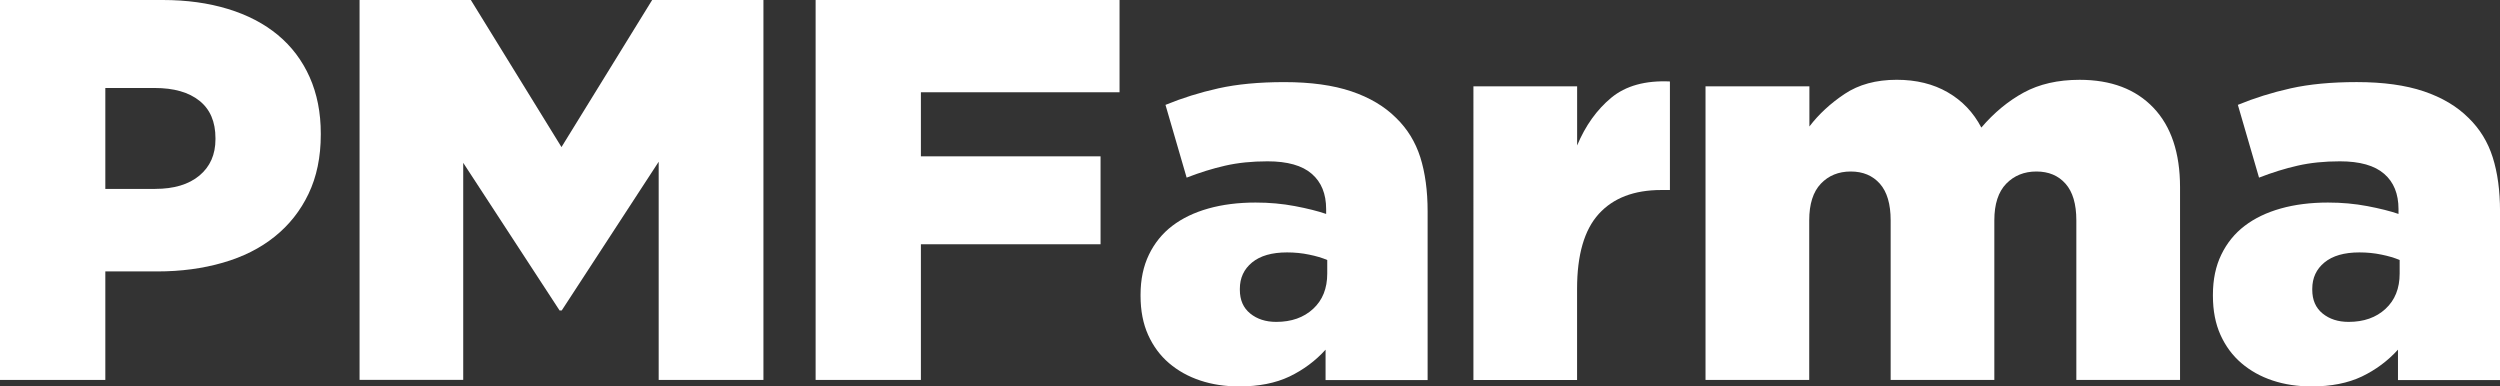 <?xml version="1.0" encoding="utf-8"?>
<!-- Generator: Adobe Illustrator 16.0.0, SVG Export Plug-In . SVG Version: 6.00 Build 0)  -->
<!DOCTYPE svg PUBLIC "-//W3C//DTD SVG 1.1//EN" "http://www.w3.org/Graphics/SVG/1.1/DTD/svg11.dtd">
<svg fill="#FFFFFF" version="1.1" id="Capa_1" xmlns="http://www.w3.org/2000/svg" xmlns:xlink="http://www.w3.org/1999/xlink" x="0px" y="0px"
	 width="99.927px" height="15.446px" viewBox="0.051 17.273 99.927 15.446" enable-background="new 0.051 17.273 99.927 15.446"
	 xml:space="preserve">
<rect x="0.051" y="17.273" width="99.927" height="15.446" fill="#333333" stroke="none"/>
<g id="XMLID_1_">
	<path fill="#FFFFFF" id="XMLID_3_" d="M0.051,17.273h6.507c0.956,0,1.822,0.12,2.603,0.358c0.781,0.238,1.448,0.586,1.998,1.042
		c0.549,0.456,0.972,1.016,1.269,1.682c0.296,0.666,0.445,1.417,0.445,2.256v0.043c0,0.898-0.164,1.685-0.489,2.365
		c-0.325,0.681-0.778,1.251-1.356,1.714c-0.579,0.465-1.27,0.811-2.072,1.041c-0.803,0.232-1.674,0.348-2.613,0.348H4.261v4.338
		h-4.21V17.273z M6.255,24.823c0.751,0,1.341-0.177,1.769-0.534c0.426-0.356,0.639-0.84,0.639-1.45v-0.044
		c0-0.653-0.213-1.153-0.639-1.493C7.598,20.96,7,20.79,6.235,20.79H4.261v4.036h1.994V24.823z"/>
	<path fill="#FFFFFF" id="XMLID_6_" d="M14.423,17.273h4.448l3.623,5.879l3.624-5.879h4.448v15.185h-4.187v-8.72l-3.875,5.944h-0.087l-3.851-5.901
		v8.677h-4.143V17.273z"/>
	<path fill="#FFFFFF" id="XMLID_8_" d="M32.652,17.273h12.148v3.688h-7.94v2.561h7.181v3.515H36.86v5.422h-4.208V17.273z"/>
	<path fill="#FFFFFF" id="XMLID_10_" d="M49.588,32.719c-0.565,0-1.084-0.078-1.562-0.237s-0.893-0.391-1.248-0.694
		c-0.355-0.303-0.633-0.68-0.835-1.127c-0.202-0.449-0.303-0.97-0.303-1.563v-0.043c0-0.609,0.112-1.143,0.336-1.605
		c0.224-0.463,0.535-0.847,0.933-1.15c0.398-0.303,0.879-0.535,1.442-0.693c0.564-0.159,1.193-0.238,1.887-0.238
		c0.549,0,1.073,0.047,1.572,0.142c0.5,0.095,0.915,0.199,1.248,0.313v-0.193c0-0.609-0.191-1.079-0.574-1.41
		c-0.383-0.333-0.973-0.5-1.769-0.5c-0.623,0-1.186,0.058-1.693,0.174c-0.507,0.115-1.019,0.275-1.54,0.478l-0.846-2.908
		c0.666-0.274,1.371-0.495,2.116-0.661s1.623-0.249,2.635-0.249c1.056,0,1.949,0.123,2.679,0.369
		c0.73,0.246,1.327,0.601,1.789,1.063c0.448,0.434,0.77,0.958,0.967,1.573c0.193,0.615,0.292,1.335,0.292,2.158v6.747h-4.079v-1.215
		c-0.404,0.447-0.887,0.806-1.442,1.073C51.037,32.586,50.369,32.719,49.588,32.719z M51.063,30.139
		c0.607,0,1.098-0.173,1.475-0.521c0.377-0.347,0.564-0.816,0.564-1.409v-0.543c-0.201-0.087-0.444-0.159-0.727-0.216
		c-0.281-0.059-0.575-0.088-0.879-0.088c-0.607,0-1.073,0.134-1.398,0.401s-0.489,0.618-0.489,1.052v0.043
		c0,0.405,0.137,0.721,0.413,0.945C50.295,30.026,50.643,30.139,51.063,30.139z"/>
	<path fill="#FFFFFF" id="XMLID_13_" d="M58.945,20.724h4.145v2.364c0.332-0.795,0.789-1.431,1.365-1.909c0.579-0.478,1.36-0.694,2.344-0.65v4.339
		h-0.348c-1.084,0-1.916,0.319-2.495,0.955c-0.579,0.637-0.868,1.636-0.868,2.994v3.645h-4.143V20.724z"/>
	<path fill="#FFFFFF" id="XMLID_15_" d="M68.229,20.724h4.145v1.605c0.375-0.492,0.845-0.926,1.409-1.302c0.563-0.376,1.258-0.565,2.082-0.565
		c0.781,0,1.461,0.167,2.037,0.5c0.579,0.333,1.027,0.803,1.345,1.41c0.507-0.593,1.07-1.06,1.692-1.399
		c0.623-0.339,1.367-0.51,2.236-0.51c1.258,0,2.241,0.372,2.951,1.117c0.709,0.745,1.063,1.805,1.063,3.178v7.701h-4.145V26.08
		c0-0.651-0.144-1.139-0.432-1.464c-0.287-0.325-0.675-0.488-1.164-0.488c-0.488,0-0.891,0.163-1.207,0.488
		c-0.315,0.325-0.475,0.813-0.475,1.464v6.378h-4.144V26.08c0-0.651-0.144-1.139-0.431-1.464c-0.288-0.325-0.676-0.488-1.164-0.488
		s-0.887,0.163-1.196,0.488s-0.464,0.813-0.464,1.464v6.378h-4.145V20.724H68.229z"/>
	<path fill="#FFFFFF" id="XMLID_17_" d="M92.451,32.719c-0.564,0-1.084-0.078-1.562-0.237s-0.893-0.391-1.247-0.694
		c-0.355-0.303-0.634-0.68-0.836-1.127c-0.202-0.449-0.303-0.97-0.303-1.563v-0.043c0-0.609,0.111-1.143,0.336-1.605
		c0.224-0.463,0.535-0.847,0.934-1.15c0.397-0.303,0.879-0.535,1.441-0.693c0.564-0.159,1.193-0.238,1.887-0.238
		c0.55,0,1.074,0.047,1.573,0.142s0.915,0.199,1.247,0.313v-0.193c0-0.609-0.19-1.079-0.573-1.41c-0.383-0.333-0.973-0.5-1.769-0.5
		c-0.623,0-1.186,0.058-1.693,0.174c-0.507,0.115-1.019,0.275-1.54,0.478L89.5,21.464c0.666-0.274,1.371-0.495,2.116-0.661
		s1.622-0.249,2.636-0.249c1.057,0,1.949,0.123,2.679,0.369c0.729,0.246,1.327,0.601,1.789,1.063
		c0.448,0.434,0.771,0.958,0.966,1.573c0.195,0.615,0.293,1.335,0.293,2.158v6.747h-4.079v-1.215
		c-0.405,0.447-0.887,0.806-1.442,1.073C93.9,32.586,93.232,32.719,92.451,32.719z M93.927,30.139c0.606,0,1.099-0.173,1.475-0.521
		c0.376-0.347,0.565-0.816,0.565-1.409v-0.543c-0.203-0.087-0.445-0.159-0.727-0.216c-0.282-0.059-0.576-0.088-0.88-0.088
		c-0.608,0-1.073,0.134-1.398,0.401s-0.488,0.618-0.488,1.052v0.043c0,0.405,0.137,0.721,0.412,0.945
		C93.16,30.026,93.506,30.139,93.927,30.139z"/>
</g>
</svg>
